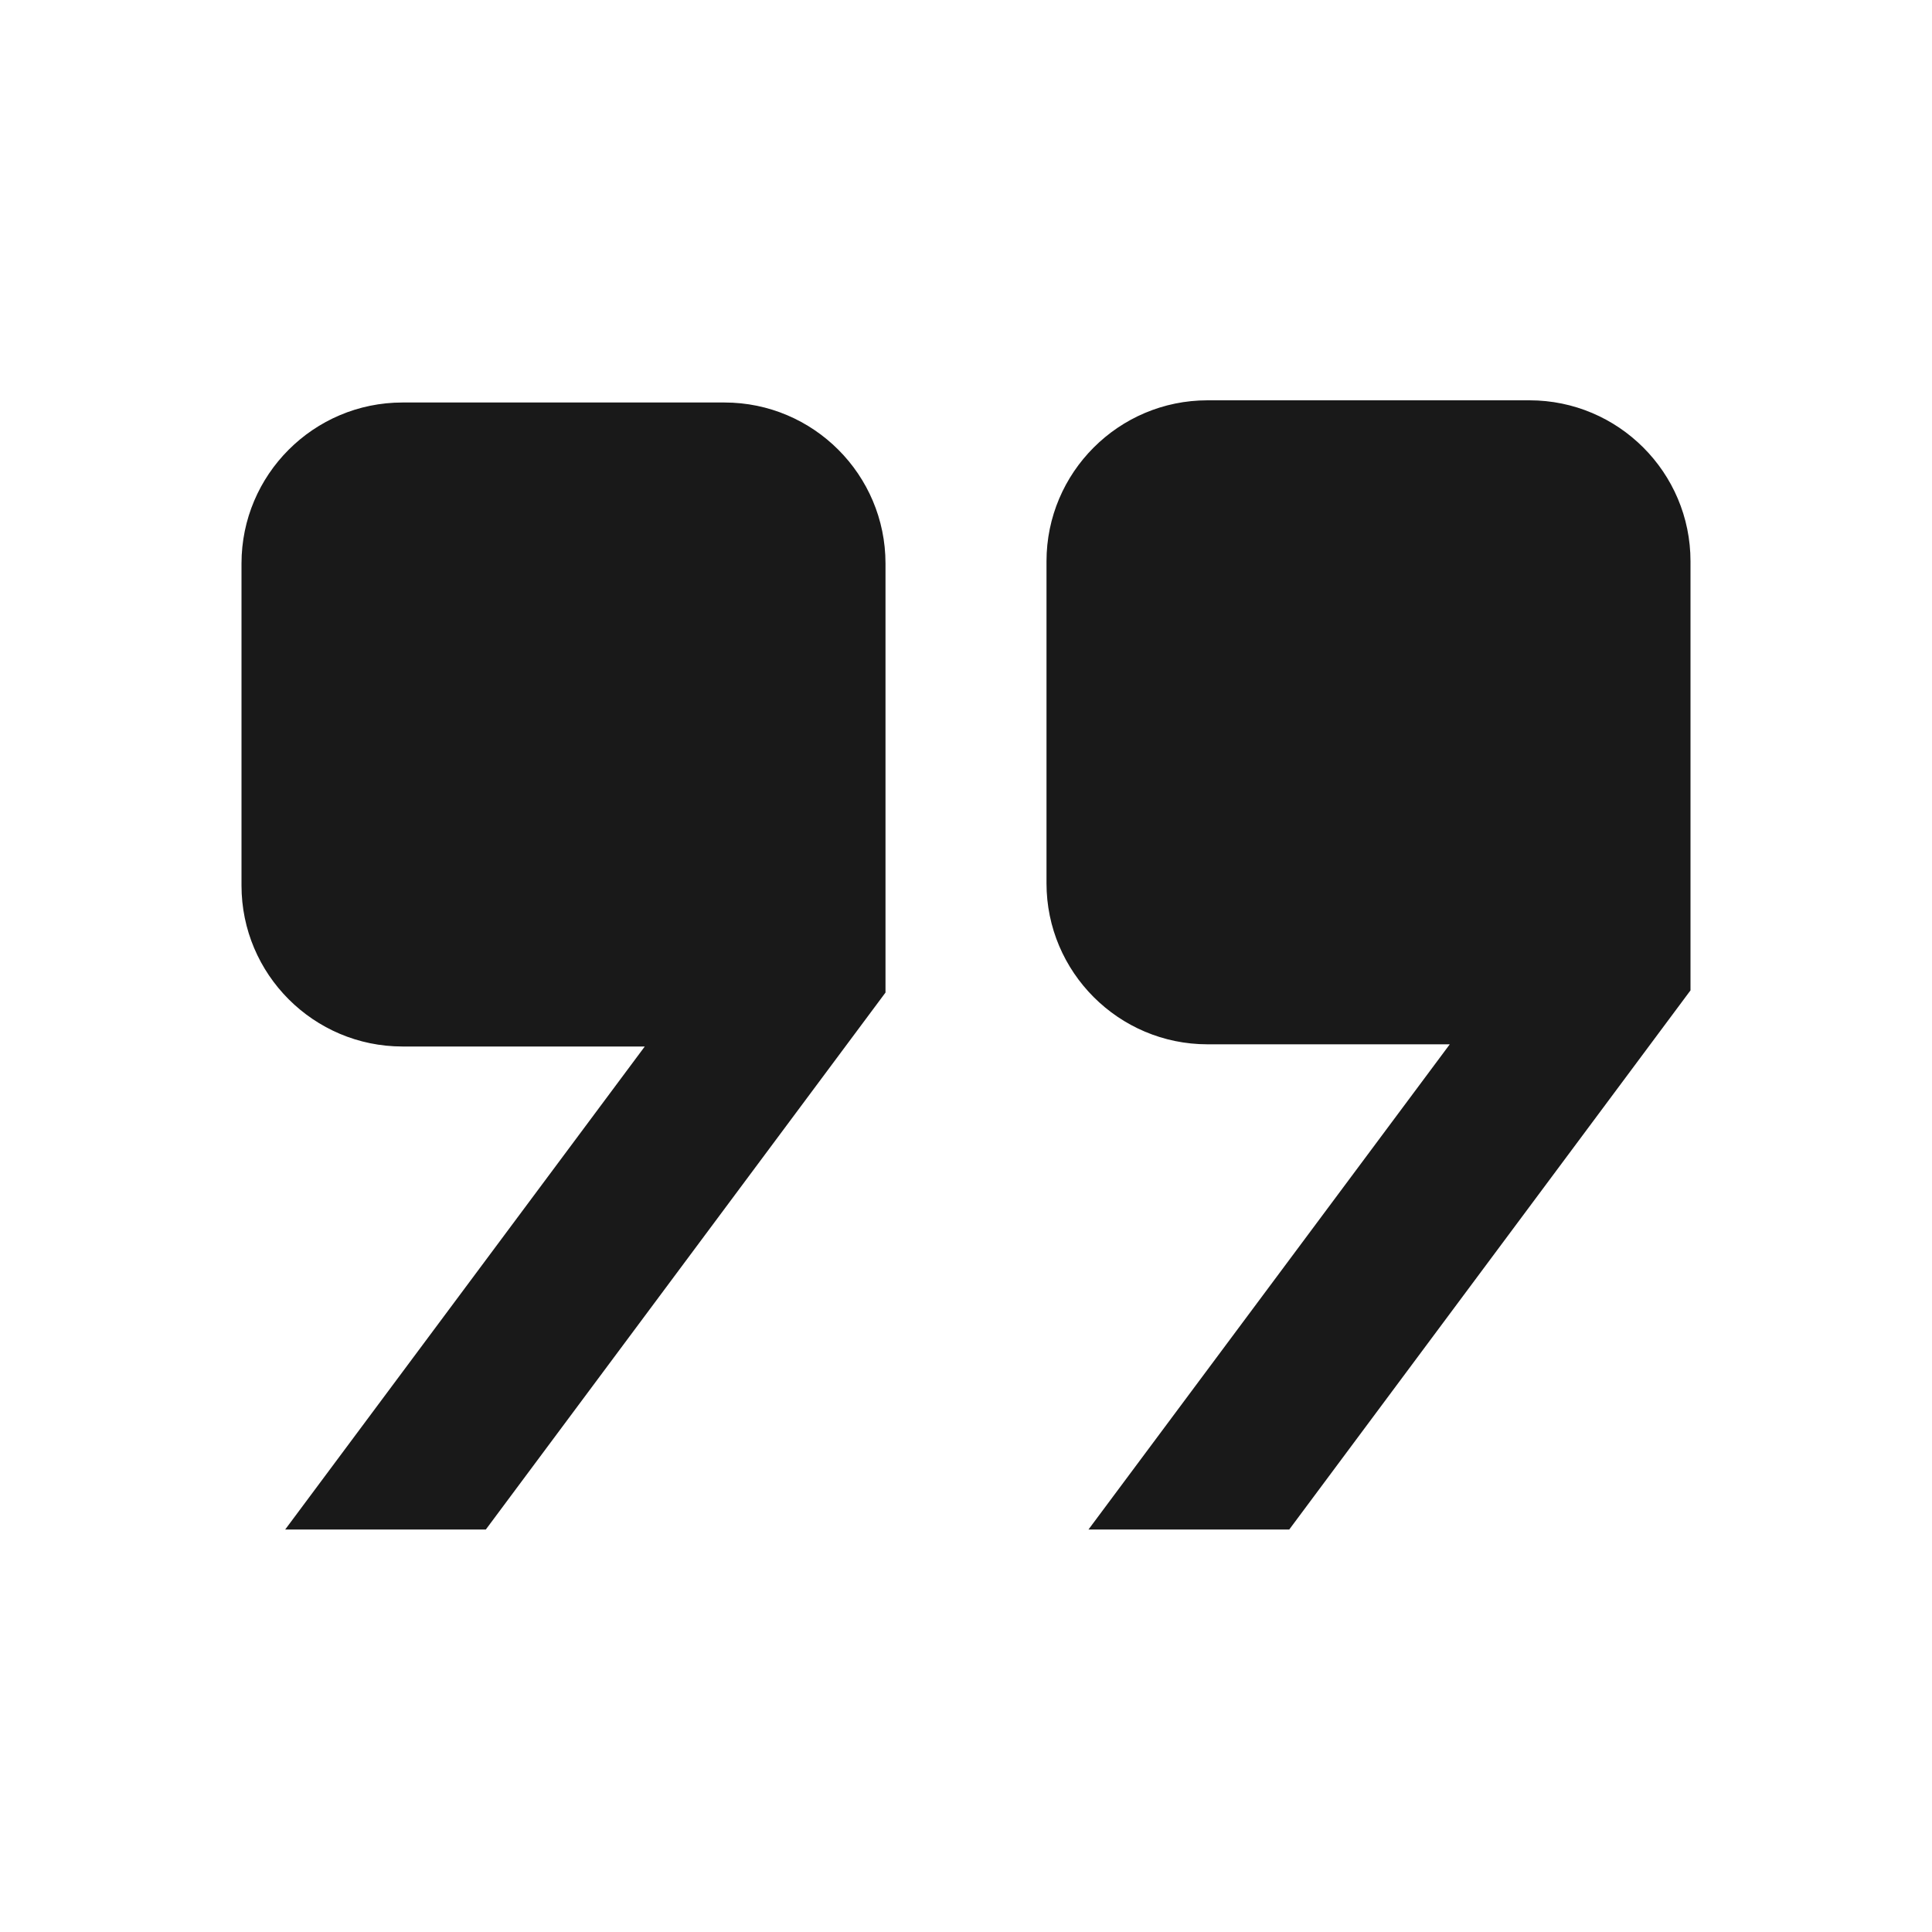 <svg width="60" height="60" viewBox="0 0 60 60" fill="none" xmlns="http://www.w3.org/2000/svg">
<path d="M37.5 12.432C34.742 12.432 32.5 14.674 32.5 17.432V27.432C32.5 30.189 34.742 32.432 37.5 32.432H45.024L33.804 47.5H40.039L52.5 30.757V29.932V24.932V17.432C52.5 14.674 50.258 12.432 47.5 12.432H37.5ZM12.5 12.5C9.742 12.5 7.5 14.742 7.5 17.5V27.5C7.5 30.258 9.742 32.5 12.5 32.5H20.024L8.857 47.5H15.088L27.5 30.825V30V25V17.5C27.5 14.742 25.258 12.5 22.5 12.5H12.5Z" fill="#191919"/>
</svg>
